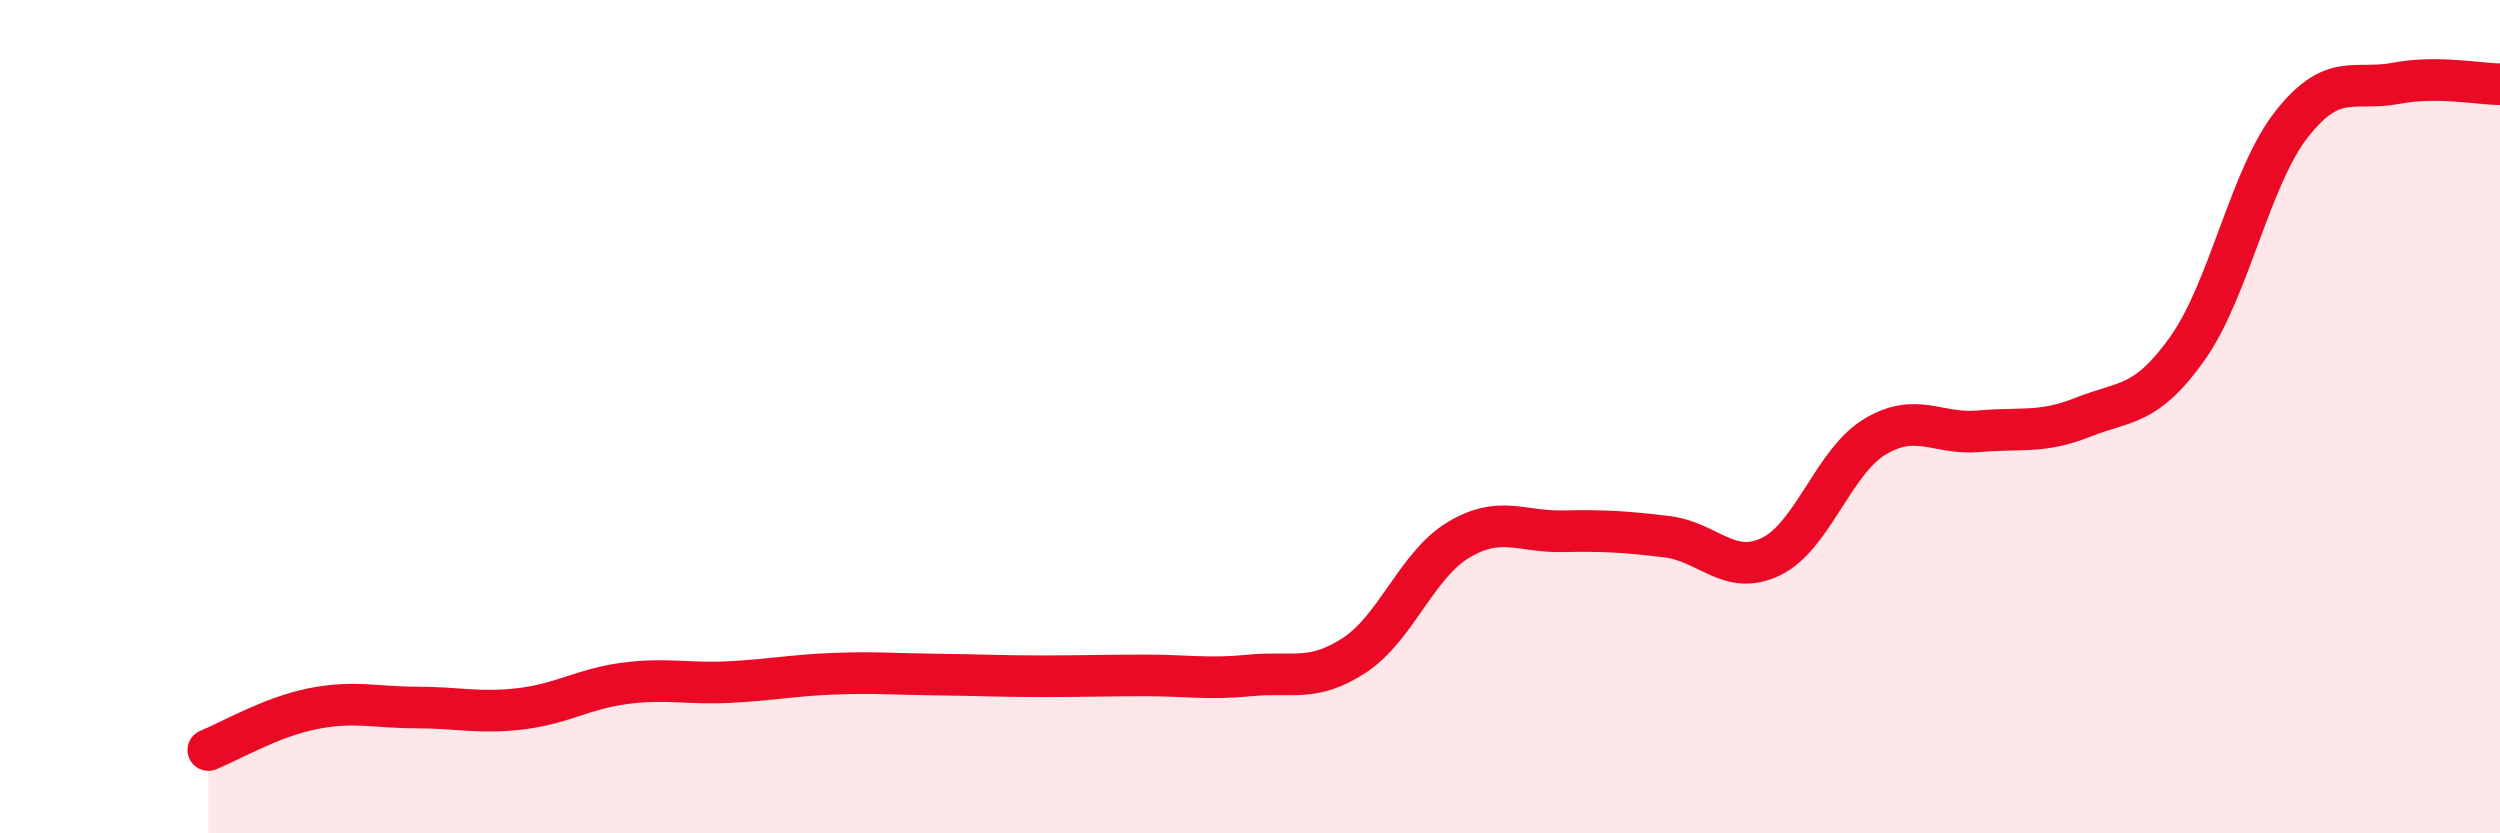
    <svg width="60" height="20" viewBox="0 0 60 20" xmlns="http://www.w3.org/2000/svg">
      <path
        d="M 5,18 C 5.5,17.8 6.5,17.21 7.5,17.01 C 8.5,16.81 9,16.98 10,16.98 C 11,16.98 11.5,17.13 12.5,17.01 C 13.5,16.89 14,16.53 15,16.4 C 16,16.27 16.5,16.42 17.5,16.37 C 18.5,16.32 19,16.21 20,16.17 C 21,16.13 21.5,16.18 22.5,16.19 C 23.5,16.2 24,16.23 25,16.23 C 26,16.23 26.5,16.21 27.5,16.21 C 28.5,16.21 29,16.31 30,16.21 C 31,16.11 31.5,16.38 32.5,15.73 C 33.5,15.08 34,13.56 35,12.96 C 36,12.36 36.5,12.77 37.5,12.75 C 38.5,12.73 39,12.76 40,12.88 C 41,13 41.5,13.84 42.5,13.36 C 43.5,12.88 44,11.08 45,10.48 C 46,9.88 46.5,10.44 47.5,10.35 C 48.5,10.26 49,10.41 50,10.01 C 51,9.61 51.5,9.77 52.5,8.36 C 53.5,6.95 54,4.25 55,2.98 C 56,1.71 56.5,2.19 57.5,2 C 58.5,1.81 59.5,2.02 60,2.02L60 20L5 20Z"
        fill="#EB0A25"
        opacity="0.1"
        stroke-linecap="round"
        stroke-linejoin="round"
      />
      <path
        d="M 5,18 C 5.5,17.8 6.5,17.21 7.5,17.01 C 8.5,16.81 9,16.98 10,16.98 C 11,16.98 11.5,17.13 12.5,17.01 C 13.5,16.89 14,16.53 15,16.4 C 16,16.27 16.5,16.42 17.5,16.37 C 18.5,16.32 19,16.21 20,16.17 C 21,16.13 21.5,16.18 22.5,16.19 C 23.5,16.2 24,16.23 25,16.23 C 26,16.23 26.5,16.21 27.5,16.21 C 28.5,16.21 29,16.31 30,16.21 C 31,16.11 31.5,16.38 32.5,15.73 C 33.5,15.08 34,13.56 35,12.96 C 36,12.36 36.5,12.77 37.5,12.75 C 38.5,12.73 39,12.76 40,12.88 C 41,13 41.5,13.84 42.5,13.36 C 43.5,12.88 44,11.08 45,10.48 C 46,9.88 46.5,10.44 47.5,10.35 C 48.5,10.26 49,10.41 50,10.01 C 51,9.61 51.5,9.77 52.5,8.36 C 53.5,6.95 54,4.25 55,2.98 C 56,1.71 56.5,2.19 57.5,2 C 58.5,1.81 59.5,2.02 60,2.02"
        stroke="#EB0A25"
        stroke-width="1"
        fill="none"
        stroke-linecap="round"
        stroke-linejoin="round"
      />
    </svg>
  